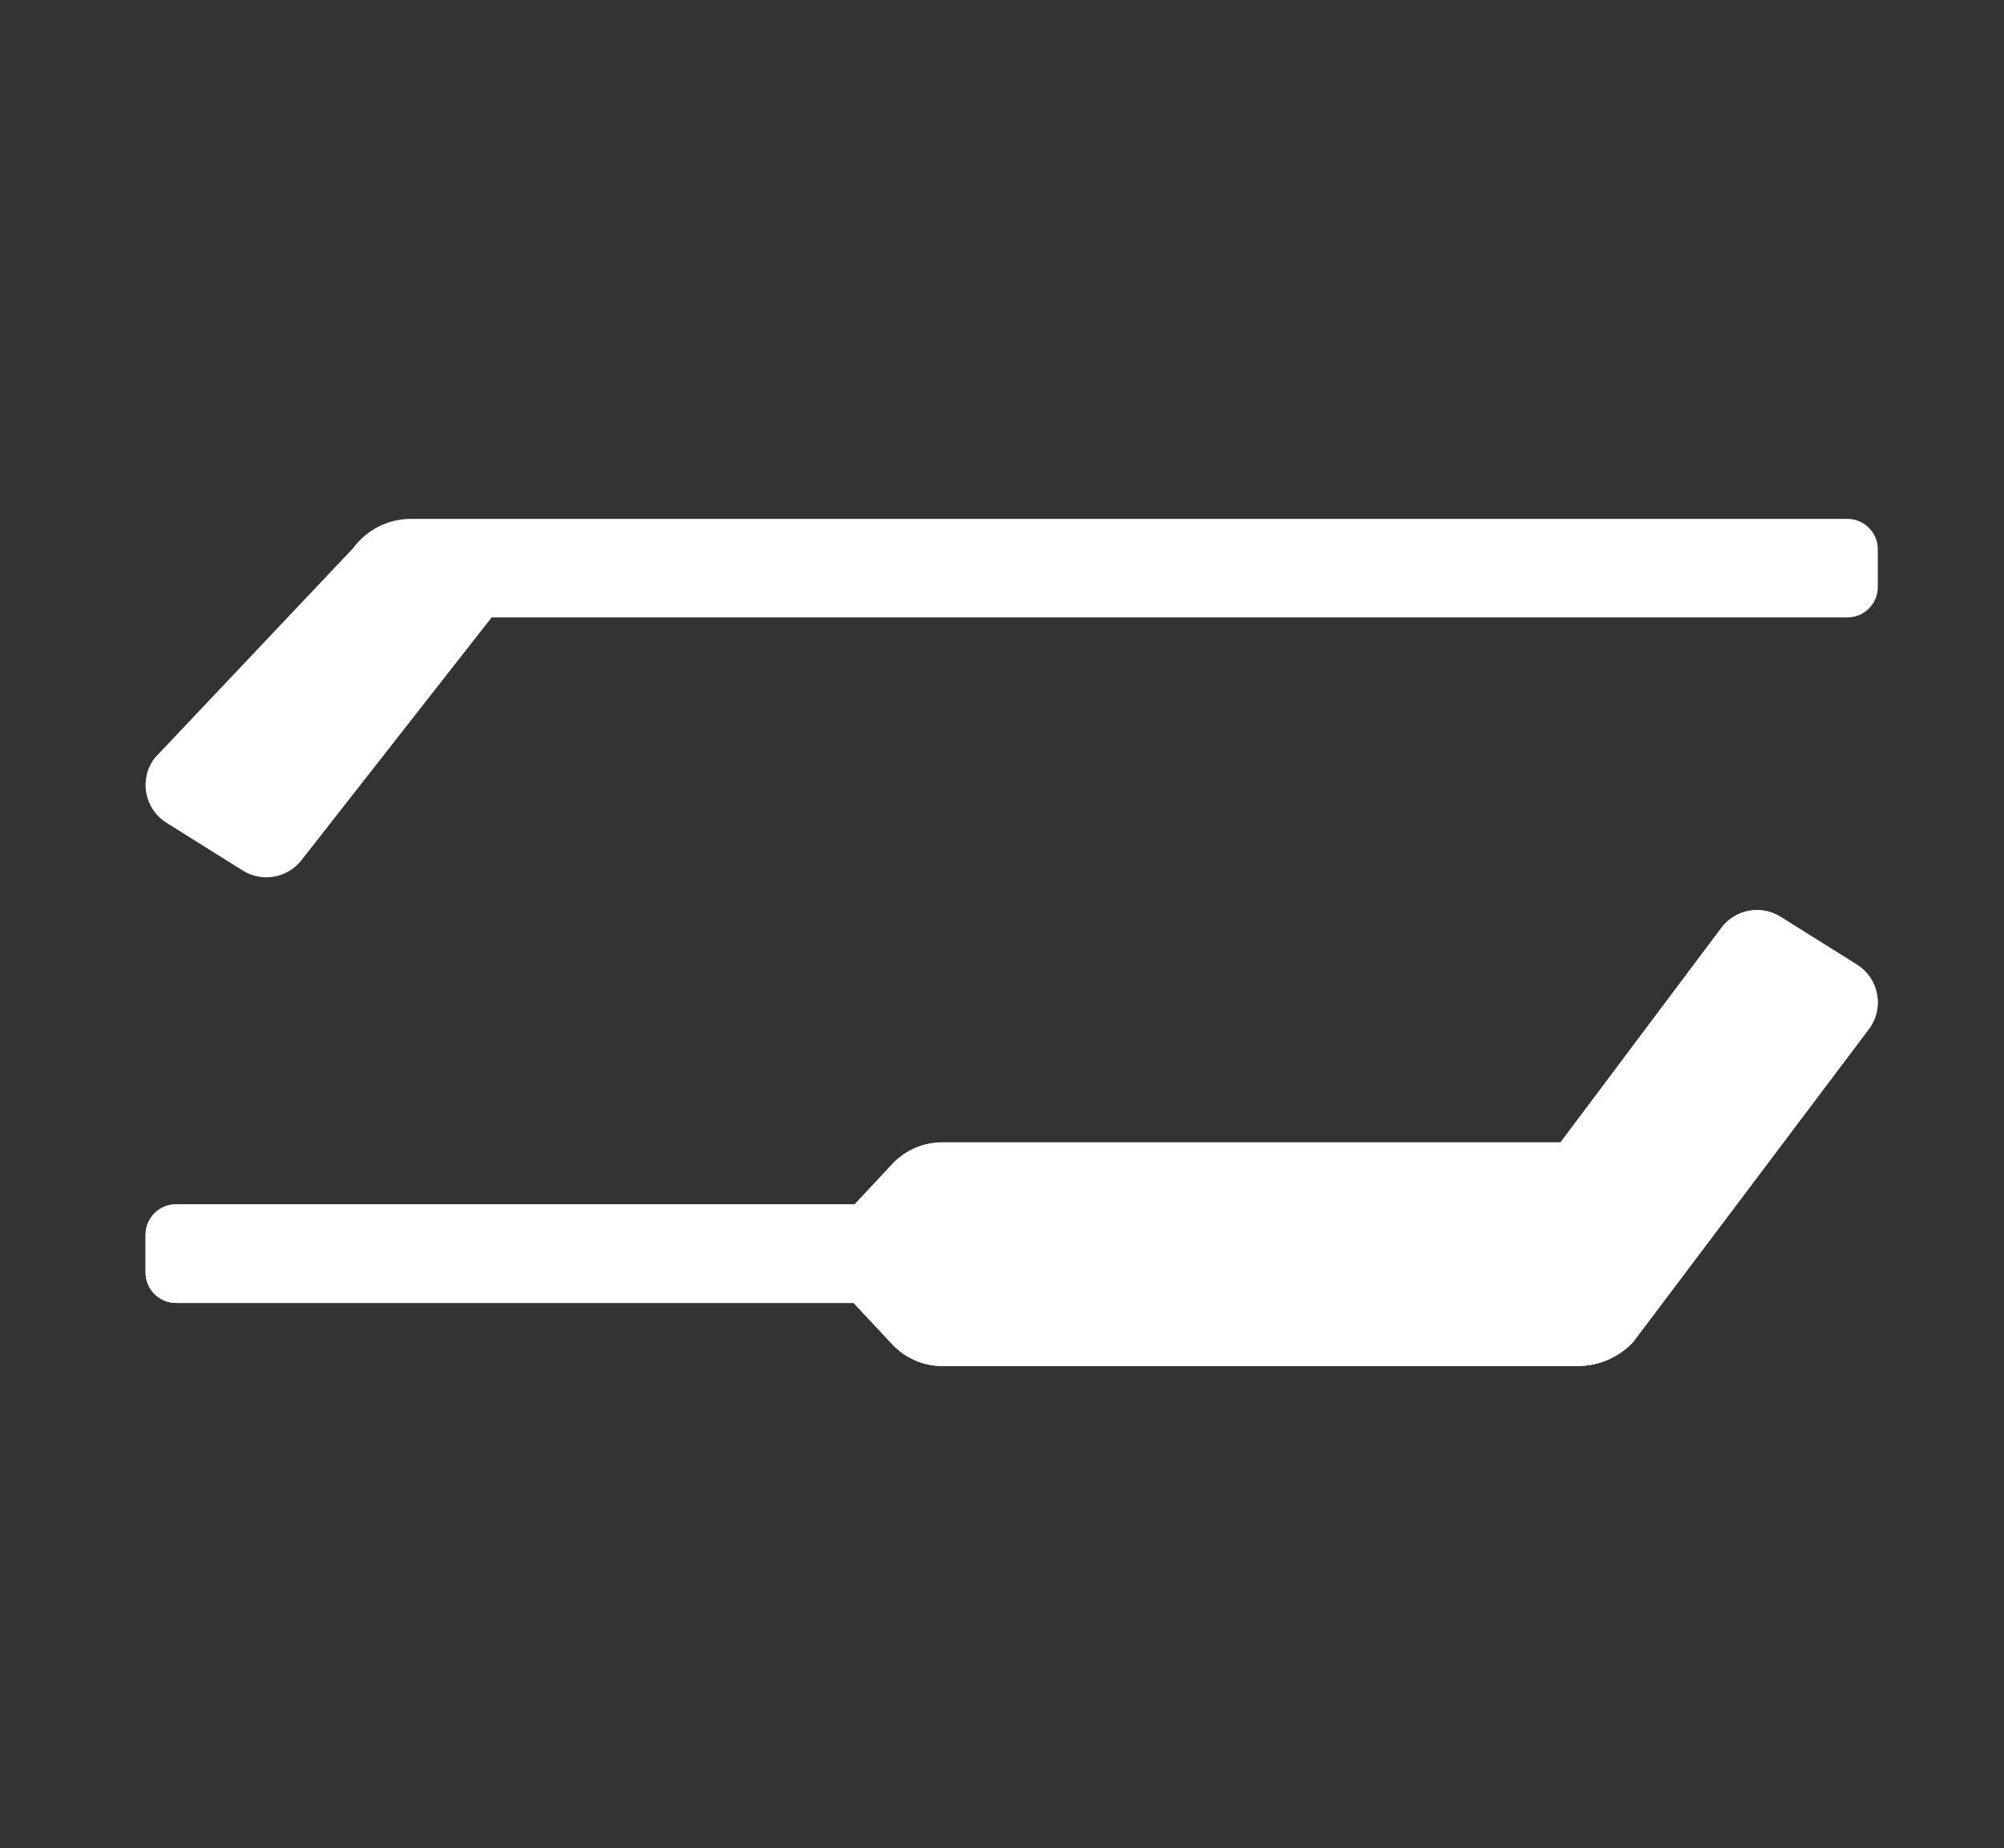 <?xml version="1.0" encoding="UTF-8"?>
<svg xmlns="http://www.w3.org/2000/svg" width="49.777mm" height="45.901mm" viewBox="0 0 141.099 130.113">
  <rect x="0" y="0" width="141.099" height="130.113" fill="#333333" stroke="none"/>
  <g id="a" data-name="Layer 2">
    <rect width="141.099" height="130.113" fill="none"/>
  </g>
  <g id="b" data-name="Club 01">
    <g>
      <path d="M132.214,38.668c0-1.182-.958-2.14-2.14-2.14H28.923c-1.595,0-3.107.767-4.05,2.052l-13.973,14.772c-1.129,1.465-.749,3.585.819,4.567l5.373,3.365c1.366.855,3.158.535,4.142-.741l13.38-17.077h95.46c1.182,0,2.14-.958,2.14-2.14v-2.659Z" fill="#fff"/>
      <path d="M12.39,91.723h47.712l2.72,2.91c.913.978,2.191,1.532,3.529,1.532h44.733c1.478,0,2.891-.611,3.903-1.688l16.574-22.002c1.129-1.465.749-3.585-.819-4.567l-5.373-3.365c-1.366-.855-3.158-.535-4.142.741l-11.351,15.136h-43.525c-1.338,0-2.616.555-3.529,1.532l-2.645,2.83H12.39c-1.182,0-2.14.958-2.14,2.14v2.659c0,1.182.958,2.14,2.14,2.14Z" fill="#fff"/>
    </g>
    <path d="M12.39,91.723h47.712l2.72,2.91c.913.978,2.191,1.532,3.529,1.532h44.733c1.478,0,2.891-.611,3.903-1.688l16.574-22.002c1.129-1.465.749-3.585-.819-4.567l-5.373-3.365c-1.366-.855-3.158-.535-4.142.741l-11.351,15.136h-43.525c-1.338,0-2.616.555-3.529,1.532l-2.645,2.83H12.39c-1.182,0-2.14.958-2.14,2.14v2.659c0,1.182.958,2.14,2.14,2.14Z" fill="#fff"/>
  </g>
</svg>